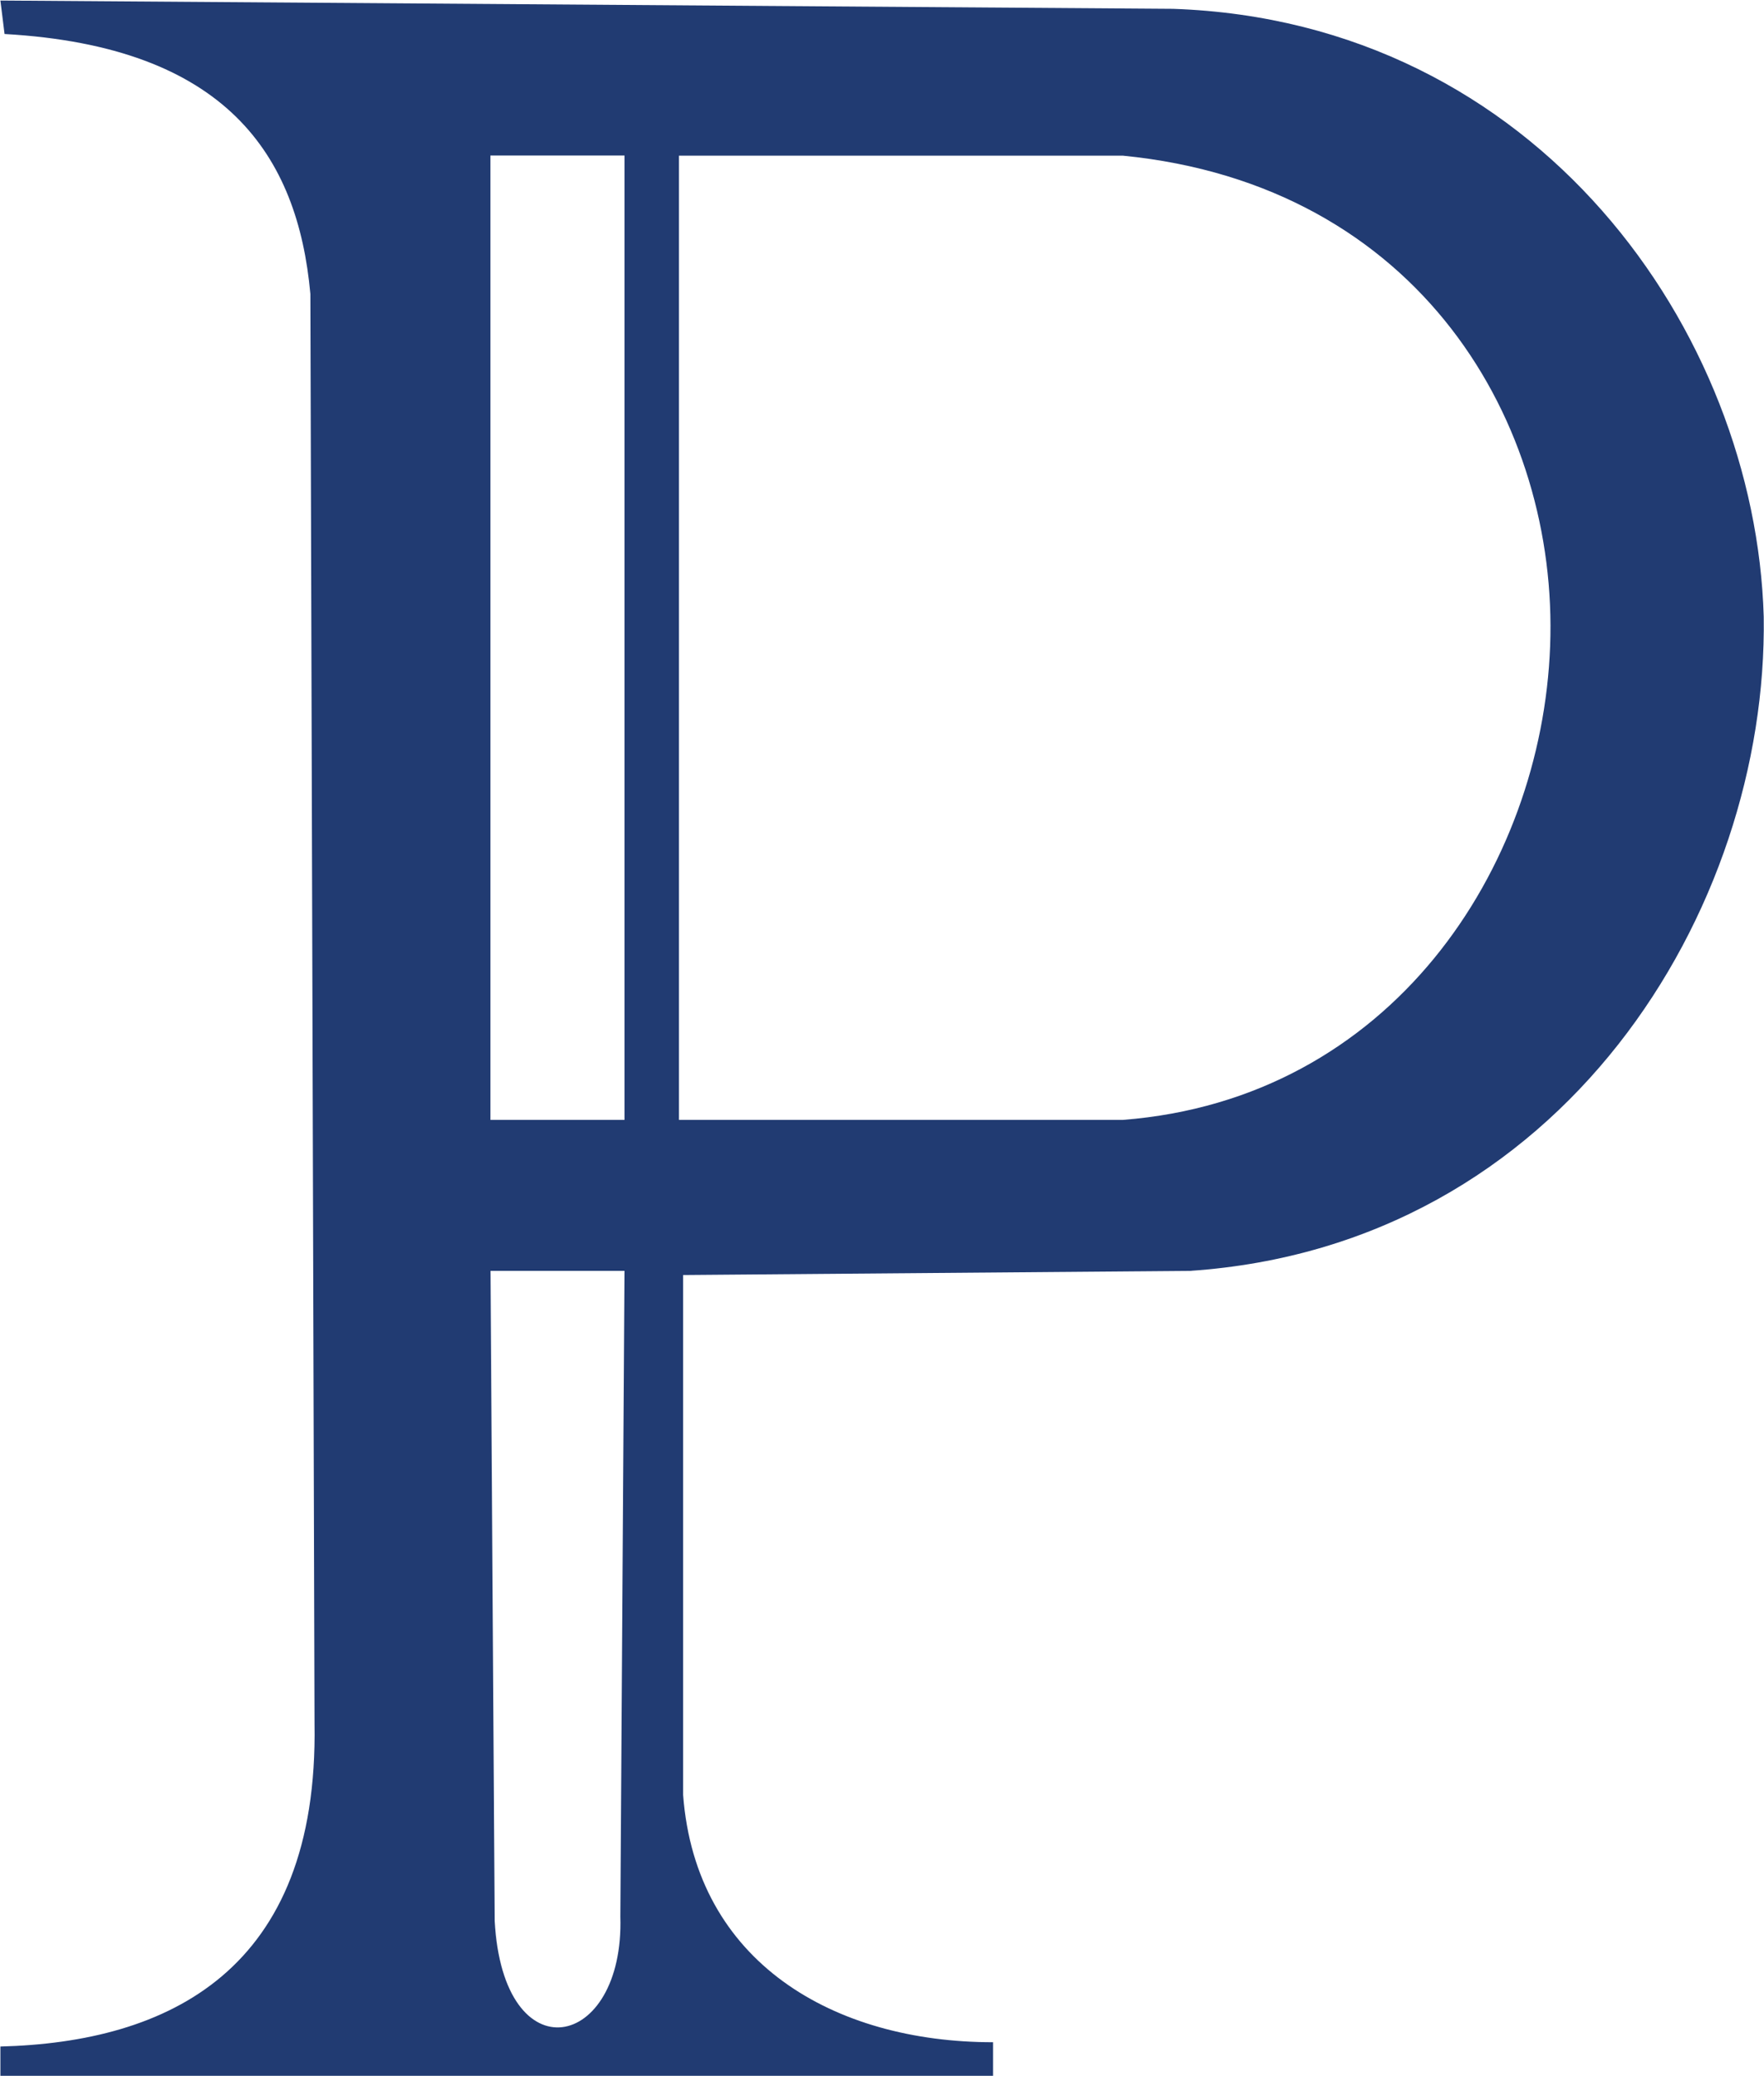 <svg version="1.2" xmlns="http://www.w3.org/2000/svg" viewBox="0 0 1318 1551" width="1318" height="1551">
	<title>ft-wlogo-svg</title>
	<style>
		.s0 { fill: #213b72 } 
	</style>
	<g id="Layer">
		<path id="Layer" fill-rule="evenodd" class="s0" d="m0.3 0.4l876.3 6.2c272.3 9.4 435 241.2 441.2 454.2 3.2 219.3-150.2 469.9-428.7 488.7l-378.7 3.1v388.4c9.4 125.3 112.7 184.8 231.6 184.8v25.1h-741.7v-21.9c125.2-3.2 237.8-56.4 234.7-241.2l-3.1-1068.2c-9.4-103.4-62.6-184.8-228.5-194.2zm369.3 1434.6c6.3 115.9 97 97.2 93.9-3.1l3.1-482.4h-100.1zm137.7-598.3h331.7c200.3-15.6 313-187.9 319.2-353.9 6.3-166-97-344.6-319.2-366.5h-331.7zm-140.9 0h100.2v-720.5h-100.2z"/>
	</g>
</svg>